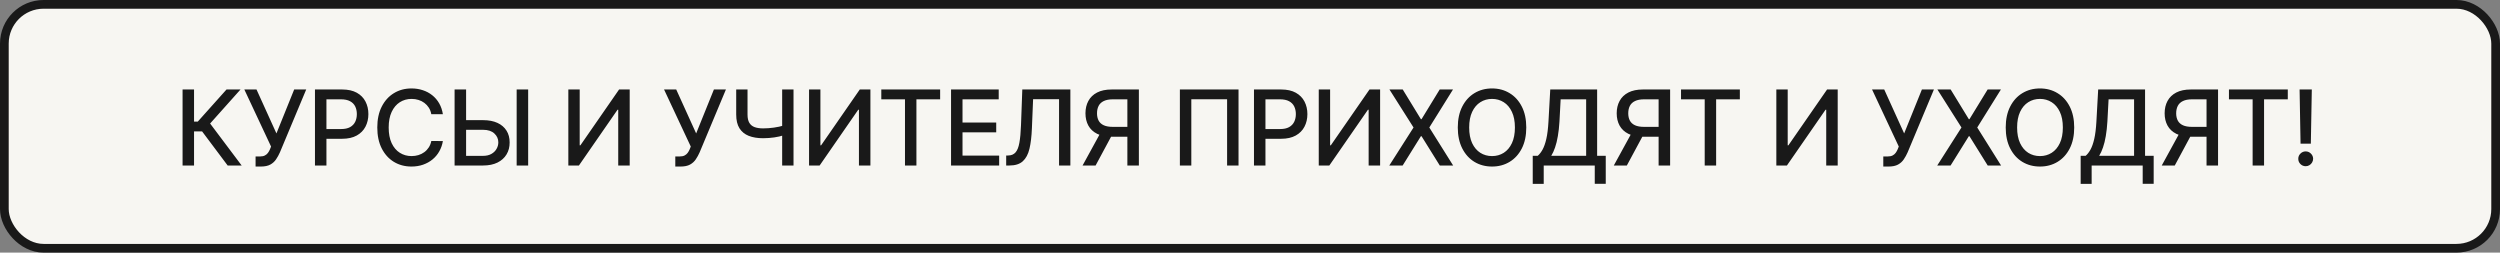 <?xml version="1.0" encoding="UTF-8"?> <svg xmlns="http://www.w3.org/2000/svg" width="287" height="29" viewBox="0 0 287 29" fill="none"><rect x="0" y="0" width="287" height="29" fill="#808080" stroke="none"/><rect x="0.5" y="0.5" width="286" height="28" rx="4.5" fill="#F7F6F2" stroke="#191919"></rect><path d="M26.136 19L23.204 15.088H22.276V19H20.959V10.273H22.276V13.959H22.706L26.004 10.273H27.611L24.121 14.18L27.743 19H26.136ZM29.341 19.119V17.96H29.865C30.084 17.96 30.264 17.923 30.406 17.849C30.551 17.776 30.669 17.676 30.76 17.551C30.853 17.423 30.931 17.284 30.994 17.134L31.118 16.823L28.049 10.273H29.447L31.735 15.318L33.772 10.273H35.153L32.136 17.487C32.008 17.777 31.86 18.046 31.693 18.293C31.528 18.54 31.308 18.74 31.032 18.893C30.757 19.044 30.392 19.119 29.937 19.119H29.341ZM36.158 19V10.273H39.269C39.948 10.273 40.511 10.396 40.957 10.643C41.403 10.891 41.737 11.229 41.958 11.658C42.18 12.084 42.291 12.564 42.291 13.098C42.291 13.635 42.178 14.118 41.954 14.547C41.732 14.973 41.397 15.311 40.948 15.561C40.502 15.808 39.941 15.932 39.265 15.932H37.126V14.815H39.146C39.575 14.815 39.923 14.742 40.19 14.594C40.457 14.443 40.653 14.239 40.778 13.98C40.903 13.722 40.965 13.428 40.965 13.098C40.965 12.768 40.903 12.476 40.778 12.22C40.653 11.964 40.455 11.764 40.185 11.619C39.918 11.474 39.566 11.402 39.129 11.402H37.475V19H36.158ZM50.843 13.111H49.513C49.462 12.827 49.367 12.577 49.228 12.361C49.089 12.145 48.918 11.962 48.716 11.811C48.515 11.661 48.289 11.547 48.039 11.47C47.792 11.393 47.529 11.355 47.251 11.355C46.748 11.355 46.297 11.482 45.9 11.734C45.505 11.987 45.192 12.358 44.962 12.847C44.735 13.335 44.621 13.932 44.621 14.636C44.621 15.347 44.735 15.946 44.962 16.435C45.192 16.923 45.506 17.293 45.904 17.543C46.302 17.793 46.749 17.918 47.246 17.918C47.522 17.918 47.783 17.881 48.03 17.807C48.28 17.73 48.506 17.618 48.708 17.47C48.91 17.323 49.08 17.142 49.219 16.929C49.361 16.713 49.459 16.466 49.513 16.188L50.843 16.192C50.772 16.621 50.634 17.016 50.429 17.376C50.228 17.734 49.968 18.044 49.65 18.305C49.334 18.564 48.974 18.764 48.567 18.906C48.161 19.048 47.718 19.119 47.238 19.119C46.482 19.119 45.809 18.94 45.218 18.582C44.627 18.222 44.161 17.706 43.82 17.035C43.482 16.365 43.313 15.565 43.313 14.636C43.313 13.705 43.483 12.905 43.824 12.237C44.165 11.567 44.631 11.053 45.222 10.695C45.813 10.334 46.485 10.153 47.238 10.153C47.701 10.153 48.133 10.22 48.533 10.354C48.937 10.484 49.299 10.678 49.62 10.933C49.941 11.186 50.206 11.496 50.417 11.862C50.627 12.226 50.769 12.642 50.843 13.111ZM53.103 13.793H55.456C56.103 13.793 56.654 13.898 57.109 14.108C57.563 14.318 57.91 14.615 58.149 14.999C58.39 15.382 58.51 15.834 58.507 16.354C58.51 16.874 58.39 17.332 58.149 17.73C57.91 18.128 57.563 18.439 57.109 18.663C56.654 18.888 56.103 19 55.456 19H52.187V10.273H53.508V17.892H55.456C55.833 17.892 56.151 17.818 56.41 17.671C56.671 17.523 56.869 17.331 57.002 17.095C57.139 16.859 57.207 16.607 57.207 16.337C57.207 15.945 57.056 15.608 56.755 15.327C56.454 15.043 56.021 14.901 55.456 14.901H53.103V13.793ZM60.633 10.273V19H59.312V10.273H60.633ZM65.245 10.273H66.549V16.682H66.63L71.071 10.273H72.289V19H70.973V12.599H70.892L66.46 19H65.245V10.273ZM77.524 19.119V17.96H78.048C78.267 17.96 78.447 17.923 78.589 17.849C78.734 17.776 78.852 17.676 78.943 17.551C79.037 17.423 79.115 17.284 79.177 17.134L79.301 16.823L76.233 10.273H77.63L79.919 15.318L81.956 10.273H83.336L80.319 17.487C80.192 17.777 80.044 18.046 79.876 18.293C79.711 18.54 79.491 18.74 79.216 18.893C78.94 19.044 78.575 19.119 78.121 19.119H77.524ZM84.516 10.273H85.816V13.153C85.816 13.554 85.886 13.871 86.025 14.104C86.164 14.334 86.366 14.497 86.63 14.594C86.897 14.69 87.221 14.739 87.602 14.739C87.803 14.739 88.008 14.732 88.215 14.717C88.426 14.7 88.634 14.678 88.842 14.649C89.049 14.618 89.249 14.582 89.443 14.543C89.639 14.5 89.82 14.453 89.988 14.402V15.523C89.823 15.577 89.649 15.625 89.464 15.668C89.282 15.707 89.092 15.743 88.893 15.774C88.694 15.803 88.487 15.825 88.271 15.842C88.055 15.859 87.832 15.868 87.602 15.868C86.965 15.868 86.416 15.777 85.953 15.595C85.492 15.411 85.137 15.119 84.887 14.722C84.64 14.324 84.516 13.801 84.516 13.153V10.273ZM89.792 10.273H91.096V19H89.792V10.273ZM92.879 10.273H94.183V16.682H94.264L98.704 10.273H99.923V19H98.606V12.599H98.525L94.094 19H92.879V10.273ZM101.174 11.406V10.273H107.928V11.406H105.205V19H103.892V11.406H101.174ZM109.18 19V10.273H114.652V11.406H110.497V14.065H114.366V15.195H110.497V17.866H114.703V19H109.18ZM115.51 19V17.858L115.766 17.849C116.113 17.841 116.385 17.723 116.584 17.496C116.786 17.268 116.932 16.902 117.023 16.396C117.117 15.891 117.179 15.216 117.211 14.372L117.36 10.273H122.878V19H121.579V11.389H118.6L118.463 14.722C118.427 15.656 118.333 16.442 118.182 17.078C118.032 17.712 117.776 18.19 117.415 18.514C117.057 18.838 116.547 19 115.885 19H115.51ZM130.743 19H129.422V11.402H127.769C127.337 11.402 126.986 11.467 126.716 11.598C126.446 11.726 126.249 11.911 126.124 12.152C125.999 12.393 125.937 12.679 125.937 13.008C125.937 13.335 125.999 13.615 126.124 13.848C126.249 14.081 126.445 14.258 126.712 14.381C126.979 14.503 127.327 14.564 127.756 14.564H129.993V15.697H127.633C126.959 15.697 126.398 15.585 125.949 15.361C125.503 15.136 125.168 14.822 124.944 14.419C124.722 14.013 124.611 13.543 124.611 13.008C124.611 12.472 124.722 11.999 124.944 11.589C125.165 11.178 125.499 10.855 125.945 10.622C126.394 10.389 126.955 10.273 127.628 10.273H130.743V19ZM126.435 15.062H127.892L125.775 19H124.279L126.435 15.062ZM142.183 10.273V19H140.871V11.398H136.763V19H135.45V10.273H142.183ZM143.957 19V10.273H147.068C147.747 10.273 148.309 10.396 148.755 10.643C149.201 10.891 149.535 11.229 149.757 11.658C149.978 12.084 150.089 12.564 150.089 13.098C150.089 13.635 149.977 14.118 149.752 14.547C149.531 14.973 149.196 15.311 148.747 15.561C148.301 15.808 147.74 15.932 147.063 15.932H144.924V14.815H146.944C147.373 14.815 147.721 14.742 147.988 14.594C148.255 14.443 148.451 14.239 148.576 13.98C148.701 13.722 148.764 13.428 148.764 13.098C148.764 12.768 148.701 12.476 148.576 12.22C148.451 11.964 148.254 11.764 147.984 11.619C147.717 11.474 147.365 11.402 146.927 11.402H145.274V19H143.957ZM151.393 10.273L152.697 10.273V16.682H152.778L157.218 10.273H158.437V19H157.12V12.599H157.039L152.607 19H151.393V10.273ZM161.034 10.273L163.122 13.686H163.19L165.278 10.273H166.804L164.085 14.636L166.821 19H165.287L163.19 15.633H163.122L161.025 19H159.491L162.274 14.636L159.508 10.273H161.034ZM175.216 14.636C175.216 15.568 175.046 16.369 174.705 17.04C174.364 17.707 173.897 18.222 173.303 18.582C172.712 18.94 172.04 19.119 171.287 19.119C170.532 19.119 169.857 18.94 169.263 18.582C168.672 18.222 168.206 17.706 167.865 17.035C167.525 16.365 167.354 15.565 167.354 14.636C167.354 13.705 167.525 12.905 167.865 12.237C168.206 11.567 168.672 11.053 169.263 10.695C169.857 10.334 170.532 10.153 171.287 10.153C172.04 10.153 172.712 10.334 173.303 10.695C173.897 11.053 174.364 11.567 174.705 12.237C175.046 12.905 175.216 13.705 175.216 14.636ZM173.912 14.636C173.912 13.926 173.797 13.328 173.567 12.842C173.34 12.354 173.027 11.984 172.63 11.734C172.235 11.482 171.787 11.355 171.287 11.355C170.785 11.355 170.336 11.482 169.941 11.734C169.546 11.984 169.233 12.354 169.003 12.842C168.776 13.328 168.662 13.926 168.662 14.636C168.662 15.347 168.776 15.946 169.003 16.435C169.233 16.921 169.546 17.29 169.941 17.543C170.336 17.793 170.785 17.918 171.287 17.918C171.787 17.918 172.235 17.793 172.63 17.543C173.027 17.29 173.34 16.921 173.567 16.435C173.797 15.946 173.912 15.347 173.912 14.636ZM175.958 21.109V17.884H176.533C176.729 17.719 176.912 17.484 177.083 17.18C177.253 16.876 177.398 16.466 177.517 15.949C177.636 15.432 177.719 14.768 177.764 13.959L177.969 10.273H183.351V17.884H184.34V21.097H183.078V19H177.219V21.109H175.958ZM178.084 17.884H182.09V11.406H179.162L179.026 13.959C178.989 14.575 178.928 15.129 178.842 15.621C178.76 16.112 178.654 16.547 178.523 16.925C178.395 17.3 178.249 17.619 178.084 17.884ZM191.73 19H190.409V11.402H188.755C188.323 11.402 187.972 11.467 187.703 11.598C187.433 11.726 187.235 11.911 187.11 12.152C186.985 12.393 186.923 12.679 186.923 13.008C186.923 13.335 186.985 13.615 187.11 13.848C187.235 14.081 187.431 14.258 187.698 14.381C187.965 14.503 188.313 14.564 188.742 14.564H190.98V15.697H188.619C187.945 15.697 187.384 15.585 186.936 15.361C186.49 15.136 186.154 14.822 185.93 14.419C185.708 14.013 185.597 13.543 185.597 13.008C185.597 12.472 185.708 11.999 185.93 11.589C186.151 11.178 186.485 10.855 186.931 10.622C187.38 10.389 187.941 10.273 188.615 10.273H191.73V19ZM187.421 15.062H188.879L186.761 19H185.265L187.421 15.062ZM192.981 11.406V10.273H199.735V11.406H197.012V19H195.7V11.406H192.981ZM203.924 10.273H205.228V16.682H205.309L209.749 10.273H210.968V19H209.651V12.599H209.57L205.138 19H203.924V10.273ZM216.202 19.119V17.96H216.726C216.945 17.96 217.125 17.923 217.268 17.849C217.412 17.776 217.53 17.676 217.621 17.551C217.715 17.423 217.793 17.284 217.856 17.134L217.979 16.823L214.911 10.273H216.309L218.597 15.318L220.634 10.273H222.015L218.998 17.487C218.87 17.777 218.722 18.046 218.554 18.293C218.39 18.54 218.17 18.74 217.894 18.893C217.618 19.044 217.253 19.119 216.799 19.119H216.202ZM223.936 10.273L226.024 13.686H226.092L228.181 10.273H229.706L226.987 14.636L229.723 19H228.189L226.092 15.633H226.024L223.928 19H222.394L225.176 14.636L222.411 10.273H223.936ZM238.119 14.636C238.119 15.568 237.948 16.369 237.607 17.04C237.267 17.707 236.799 18.222 236.205 18.582C235.615 18.94 234.943 19.119 234.19 19.119C233.434 19.119 232.759 18.94 232.166 18.582C231.575 18.222 231.109 17.706 230.768 17.035C230.427 16.365 230.257 15.565 230.257 14.636C230.257 13.705 230.427 12.905 230.768 12.237C231.109 11.567 231.575 11.053 232.166 10.695C232.759 10.334 233.434 10.153 234.19 10.153C234.943 10.153 235.615 10.334 236.205 10.695C236.799 11.053 237.267 11.567 237.607 12.237C237.948 12.905 238.119 13.705 238.119 14.636ZM236.815 14.636C236.815 13.926 236.7 13.328 236.47 12.842C236.242 12.354 235.93 11.984 235.532 11.734C235.137 11.482 234.69 11.355 234.19 11.355C233.687 11.355 233.238 11.482 232.843 11.734C232.448 11.984 232.136 12.354 231.906 12.842C231.678 13.328 231.565 13.926 231.565 14.636C231.565 15.347 231.678 15.946 231.906 16.435C232.136 16.921 232.448 17.29 232.843 17.543C233.238 17.793 233.687 17.918 234.19 17.918C234.69 17.918 235.137 17.793 235.532 17.543C235.93 17.29 236.242 16.921 236.47 16.435C236.7 15.946 236.815 15.347 236.815 14.636ZM238.86 21.109V17.884H239.435C239.631 17.719 239.815 17.484 239.985 17.18C240.155 16.876 240.3 16.466 240.42 15.949C240.539 15.432 240.621 14.768 240.667 13.959L240.871 10.273H246.253V17.884H247.242V21.097H245.981V19H240.121V21.109H238.86ZM240.986 17.884H244.992V11.406H242.065L241.928 13.959C241.891 14.575 241.83 15.129 241.745 15.621C241.663 16.112 241.556 16.547 241.425 16.925C241.298 17.3 241.151 17.619 240.986 17.884ZM254.632 19H253.311V11.402H251.658C251.226 11.402 250.875 11.467 250.605 11.598C250.335 11.726 250.138 11.911 250.013 12.152C249.888 12.393 249.825 12.679 249.825 13.008C249.825 13.335 249.888 13.615 250.013 13.848C250.138 14.081 250.334 14.258 250.601 14.381C250.868 14.503 251.216 14.564 251.645 14.564H253.882V15.697H251.521C250.848 15.697 250.287 15.585 249.838 15.361C249.392 15.136 249.057 14.822 248.832 14.419C248.611 14.013 248.5 13.543 248.5 13.008C248.5 12.472 248.611 11.999 248.832 11.589C249.054 11.178 249.388 10.855 249.834 10.622C250.283 10.389 250.844 10.273 251.517 10.273H254.632V19ZM250.324 15.062H251.781L249.663 19H248.168L250.324 15.062ZM255.884 11.406V10.273H262.638V11.406H259.915V19H258.602V11.406H255.884ZM265.395 10.273L265.284 16.49H264.103L263.993 10.273H265.395ZM264.696 19.081C264.46 19.081 264.258 18.999 264.091 18.834C263.923 18.666 263.841 18.465 263.843 18.229C263.841 17.996 263.923 17.797 264.091 17.632C264.258 17.465 264.46 17.381 264.696 17.381C264.926 17.381 265.125 17.465 265.292 17.632C265.46 17.797 265.545 17.996 265.548 18.229C265.545 18.385 265.504 18.528 265.424 18.659C265.348 18.787 265.245 18.889 265.118 18.966C264.99 19.043 264.849 19.081 264.696 19.081Z" fill="#191919"></path></svg> 